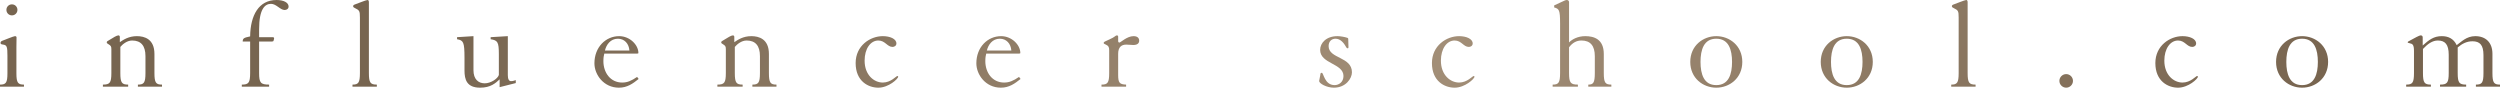 <?xml version="1.0" encoding="UTF-8"?> <svg xmlns="http://www.w3.org/2000/svg" width="2185" height="77" viewBox="0 0 2185 77" fill="none"> <path d="M0 75.736H20.951V73.944C15.685 73.944 14.341 72.375 14.341 64.085V41.229C14.341 37.532 14.453 33.947 14.453 32.827C14.453 32.154 14.117 31.594 13.108 31.594C11.876 31.594 4.033 34.955 2.017 35.627C1.008 36.076 0.448 36.524 0.448 37.532C0.448 38.428 1.008 38.764 2.801 38.989C6.05 39.437 6.498 41.005 6.498 48.736V64.085C6.498 72.375 5.154 73.944 0 73.944V75.736ZM5.602 8.627C5.602 11.316 7.73 13.444 10.419 13.444C13.108 13.444 15.237 11.316 15.237 8.627C15.237 5.938 13.108 3.809 10.419 3.809C7.73 3.809 5.602 5.938 5.602 8.627Z" fill="url(#paint0_linear_327_10719)"></path> <path d="M89.941 75.736H112.012V73.944C106.523 73.944 105.178 72.375 105.178 63.861V41.005C106.971 38.877 110.892 35.403 115.486 35.403C123.216 35.403 127.137 39.997 127.137 49.072V63.861C127.137 72.375 125.793 73.944 120.527 73.944V75.736H141.59V73.944C136.324 73.944 134.98 72.375 134.98 63.861V47.167C134.98 34.059 126.241 31.594 119.631 31.594C112.349 31.594 107.755 34.843 104.73 36.86V32.266C104.73 31.258 104.058 30.922 103.498 30.922C102.041 30.922 99.016 32.827 95.207 35.179C93.975 35.852 93.302 36.188 93.302 37.084C93.302 37.756 93.751 37.98 94.647 38.54C96.775 39.885 97.336 40.333 97.336 42.91V63.861C97.336 72.375 95.991 73.944 89.941 73.944V75.736Z" fill="url(#paint1_linear_327_10719)"></path> <path d="M211.339 75.736H235.202V73.944C227.808 73.944 226.463 72.375 226.463 63.861V36.3H237.555C238.451 36.3 238.899 36.076 239.011 35.739C239.123 35.291 239.572 34.171 239.572 33.611C239.572 32.715 239.123 32.49 238.115 32.49H226.463V25.544C226.463 8.067 231.393 3.361 236.883 3.361C241.476 3.361 244.949 8.739 248.759 8.739C250.775 8.739 252.232 7.506 252.232 5.714C252.232 2.241 247.862 0 241.7 0C226.127 0 218.845 13.444 218.621 31.818C213.355 32.939 212.123 33.387 212.123 36.3H218.621V63.861C218.621 72.375 217.276 73.944 211.339 73.944V75.736Z" fill="url(#paint2_linear_327_10719)"></path> <path d="M308.074 75.736H329.361V73.944C323.759 73.944 322.414 72.375 322.414 63.861V2.129C322.414 0.56 321.966 0 321.182 0C320.062 0 311.995 3.249 310.09 3.921C309.082 4.257 308.634 4.818 308.634 5.378C308.634 6.386 309.418 6.61 310.202 7.058C314.124 8.963 314.572 9.523 314.572 15.349V63.861C314.572 72.375 313.227 73.944 308.074 73.944V75.736Z" fill="url(#paint3_linear_327_10719)"></path> <path d="M399.472 32.49V34.283C404.961 35.291 405.97 36.524 405.97 50.528V61.62C405.97 69.462 407.874 76.633 419.638 76.633C428.825 76.633 433.194 72.599 436.668 69.35V76.184L450.784 72.599V70.022C449.664 70.359 448.431 70.919 446.639 70.919C444.734 70.919 443.838 69.014 443.838 65.653V31.594L428.825 32.49V34.283C434.875 35.291 435.995 36.524 435.995 47.279V65.541C434.987 68.79 428.937 72.823 423.671 72.823C418.07 72.823 413.812 69.238 413.812 61.396V31.594L399.472 32.49Z" fill="url(#paint4_linear_327_10719)"></path> <path d="M556.832 46.831C557.617 46.831 557.953 46.719 557.953 46.271C557.953 39.325 550.558 31.594 541.147 31.594C529.383 31.594 519.524 41.229 519.524 55.346C519.524 65.205 527.591 76.633 540.923 76.633C548.206 76.633 553.135 73.047 558.177 69.014L556.832 67.222C551.903 70.583 548.318 72.151 543.836 72.151C533.417 72.151 527.367 63.412 527.367 53.441C527.367 50.416 527.703 48.512 528.151 46.831H556.832ZM528.711 44.142C529.944 39.101 533.529 33.835 540.027 33.835C545.741 33.835 549.662 38.092 550.11 44.142H528.711Z" fill="url(#paint5_linear_327_10719)"></path> <path d="M626.992 75.736H649.063V73.944C643.574 73.944 642.229 72.375 642.229 63.861V41.005C644.022 38.877 647.943 35.403 652.537 35.403C660.267 35.403 664.188 39.997 664.188 49.072V63.861C664.188 72.375 662.844 73.944 657.578 73.944V75.736H678.641V73.944C673.375 73.944 672.031 72.375 672.031 63.861V47.167C672.031 34.059 663.292 31.594 656.682 31.594C649.399 31.594 644.806 34.843 641.781 36.86V32.266C641.781 31.258 641.109 30.922 640.549 30.922C639.092 30.922 636.067 32.827 632.258 35.179C631.026 35.852 630.353 36.188 630.353 37.084C630.353 37.756 630.802 37.98 631.698 38.54C633.826 39.885 634.387 40.333 634.387 42.91V63.861C634.387 72.375 633.042 73.944 626.992 73.944V75.736Z" fill="url(#paint6_linear_327_10719)"></path> <path d="M755.672 52.993C755.672 42.574 760.825 35.403 767.66 35.403C773.71 35.403 775.39 41.005 780.096 41.005C781.664 41.005 783.457 39.997 783.457 37.98C783.457 33.947 777.855 31.594 771.581 31.594C760.489 31.594 747.829 39.885 747.829 55.122C747.829 71.031 758.921 76.633 767.66 76.633C776.623 76.633 785.025 68.902 785.025 66.998C785.025 66.662 784.689 66.437 784.241 66.437C783.345 66.437 778.639 72.151 771.581 72.151C763.962 72.151 755.672 65.653 755.672 52.993Z" fill="url(#paint7_linear_327_10719)"></path> <path d="M890.639 46.831C891.423 46.831 891.759 46.719 891.759 46.271C891.759 39.325 884.365 31.594 874.953 31.594C863.19 31.594 853.331 41.229 853.331 55.346C853.331 65.205 861.397 76.633 874.729 76.633C882.012 76.633 886.941 73.047 891.983 69.014L890.639 67.222C885.709 70.583 882.124 72.151 877.642 72.151C867.223 72.151 861.173 63.412 861.173 53.441C861.173 50.416 861.509 48.512 861.957 46.831H890.639ZM862.517 44.142C863.75 39.101 867.335 33.835 873.833 33.835C879.547 33.835 883.468 38.092 883.916 44.142H862.517Z" fill="url(#paint8_linear_327_10719)"></path> <path d="M962.703 75.736H984.214V73.944C978.5 73.72 977.268 72.375 977.268 65.429V47.055C977.268 41.005 980.293 38.989 984.326 38.989C986.343 38.989 989.032 39.325 990.488 39.325C994.409 39.325 995.642 37.532 995.642 35.515C995.642 32.939 993.737 31.594 990.712 31.594C984.998 31.594 979.396 37.196 978.388 37.196C977.716 37.196 977.268 36.748 977.268 35.852V32.154C977.268 31.37 976.932 30.922 976.147 30.922C974.915 30.922 974.691 32.266 969.761 34.395C965.504 36.3 964.608 36.636 964.608 37.532C964.608 38.204 965.168 38.316 966.736 39.101C968.865 40.109 969.425 41.229 969.425 43.918V63.861C969.425 72.375 968.081 73.944 962.703 73.944V75.736Z" fill="url(#paint9_linear_327_10719)"></path> <path d="M1178.35 33.947C1178.35 33.499 1178.01 33.163 1177.57 33.051C1175.21 32.266 1171.52 31.594 1168.94 31.594C1159.08 31.594 1153.81 37.644 1153.81 43.582C1153.81 55.906 1174.2 55.234 1174.2 66.437C1174.2 71.927 1169.95 74.392 1166.47 74.392C1157.62 74.392 1156.84 63.636 1155.27 63.636C1154.6 63.636 1154.04 63.973 1154.04 64.757C1154.04 65.765 1152.92 70.135 1152.92 70.807C1152.92 72.936 1159.42 76.633 1165.8 76.633C1176.33 76.633 1181.6 68.454 1181.6 63.188C1181.6 49.408 1161.21 51.425 1161.21 40.333C1161.21 36.076 1163.9 33.835 1167.26 33.835C1171.63 33.835 1174.65 37.644 1176.78 41.565C1177.01 41.901 1177.34 42.238 1177.9 42.238C1178.35 42.238 1178.57 41.789 1178.57 41.341L1178.35 33.947Z" fill="url(#paint10_linear_327_10719)"></path> <path d="M1259.35 52.993C1259.35 42.574 1264.51 35.403 1271.34 35.403C1277.39 35.403 1279.07 41.005 1283.78 41.005C1285.35 41.005 1287.14 39.997 1287.14 37.98C1287.14 33.947 1281.54 31.594 1275.26 31.594C1264.17 31.594 1251.51 39.885 1251.51 55.122C1251.51 71.031 1262.6 76.633 1271.34 76.633C1280.3 76.633 1288.71 68.902 1288.71 66.998C1288.71 66.662 1288.37 66.437 1287.92 66.437C1287.03 66.437 1282.32 72.151 1275.26 72.151C1267.64 72.151 1259.35 65.653 1259.35 52.993Z" fill="url(#paint11_linear_327_10719)"></path> <path d="M1357.01 75.736H1379.08V73.944C1372.7 73.944 1371.35 72.375 1371.35 63.861V41.341C1374.38 37.308 1377.96 35.403 1382.22 35.403C1389.95 35.403 1393.87 39.997 1393.87 49.072V63.861C1393.87 72.375 1392.53 73.944 1388.16 73.944V75.736H1408.32V73.944C1403.06 73.944 1401.71 72.375 1401.71 63.861V47.167C1401.71 34.059 1392.97 31.594 1385.47 31.594C1378.97 31.594 1373.93 34.395 1371.35 37.084V1.905C1371.35 0.896 1370.68 0 1369.45 0C1368.33 0 1367.32 0.56 1365.86 1.232L1358.36 4.706V6.498C1362.61 7.73 1363.51 8.515 1363.51 20.391V63.861C1363.51 72.375 1362.16 73.944 1357.01 73.944V75.736Z" fill="url(#paint12_linear_327_10719)"></path> <path d="M1500.03 31.594C1488.49 31.594 1477.29 39.885 1477.29 54.113C1477.29 68.342 1488.49 76.633 1500.03 76.633C1511.57 76.633 1522.77 68.342 1522.77 54.113C1522.77 39.885 1511.57 31.594 1500.03 31.594ZM1500.03 33.835C1510.9 33.835 1513.81 43.47 1513.81 54.113C1513.81 64.757 1510.9 74.392 1500.03 74.392C1489.16 74.392 1486.25 64.757 1486.25 54.113C1486.25 43.47 1489.16 33.835 1500.03 33.835Z" fill="url(#paint13_linear_327_10719)"></path> <path d="M1614.07 31.594C1602.53 31.594 1591.33 39.885 1591.33 54.113C1591.33 68.342 1602.53 76.633 1614.07 76.633C1625.61 76.633 1636.82 68.342 1636.82 54.113C1636.82 39.885 1625.61 31.594 1614.07 31.594ZM1614.07 33.835C1624.94 33.835 1627.85 43.47 1627.85 54.113C1627.85 64.757 1624.94 74.392 1614.07 74.392C1603.2 74.392 1600.29 64.757 1600.29 54.113C1600.29 43.47 1603.2 33.835 1614.07 33.835Z" fill="url(#paint14_linear_327_10719)"></path> <path d="M1705.37 75.736H1726.66V73.944C1721.05 73.944 1719.71 72.375 1719.71 63.861V2.129C1719.71 0.56 1719.26 0 1718.48 0C1717.36 0 1709.29 3.249 1707.39 3.921C1706.38 4.257 1705.93 4.818 1705.93 5.378C1705.93 6.386 1706.71 6.61 1707.5 7.058C1711.42 8.963 1711.87 9.523 1711.87 15.349V63.861C1711.87 72.375 1710.52 73.944 1705.37 73.944V75.736Z" fill="url(#paint15_linear_327_10719)"></path> <path d="M1799.9 70.695C1799.9 73.944 1802.59 76.633 1805.84 76.633C1809.09 76.633 1811.78 73.944 1811.78 70.695C1811.78 67.446 1809.09 64.757 1805.84 64.757C1802.59 64.757 1799.9 67.446 1799.9 70.695Z" fill="url(#paint16_linear_327_10719)"></path> <path d="M1891.63 52.993C1891.63 42.574 1896.78 35.403 1903.61 35.403C1909.66 35.403 1911.34 41.005 1916.05 41.005C1917.62 41.005 1919.41 39.997 1919.41 37.98C1919.41 33.947 1913.81 31.594 1907.53 31.594C1896.44 31.594 1883.78 39.885 1883.78 55.122C1883.78 71.031 1894.87 76.633 1903.61 76.633C1912.58 76.633 1920.98 68.902 1920.98 66.998C1920.98 66.662 1920.64 66.437 1920.19 66.437C1919.3 66.437 1914.59 72.151 1907.53 72.151C1899.92 72.151 1891.63 65.653 1891.63 52.993Z" fill="url(#paint17_linear_327_10719)"></path> <path d="M2012.03 31.594C2000.49 31.594 1989.28 39.885 1989.28 54.113C1989.28 68.342 2000.49 76.633 2012.03 76.633C2023.57 76.633 2034.77 68.342 2034.77 54.113C2034.77 39.885 2023.57 31.594 2012.03 31.594ZM2012.03 33.835C2022.89 33.835 2025.81 43.47 2025.81 54.113C2025.81 64.757 2022.89 74.392 2012.03 74.392C2001.16 74.392 1998.25 64.757 1998.25 54.113C1998.25 43.47 2001.16 33.835 2012.03 33.835Z" fill="url(#paint18_linear_327_10719)"></path> <path d="M2102.99 75.736H2124.61V73.944C2119.01 73.944 2117.67 72.375 2117.67 63.861V42.798C2121.7 38.428 2125.96 35.403 2130.66 35.403C2136.94 35.403 2140.18 38.764 2140.18 47.839V63.861C2140.18 72.375 2138.84 73.944 2132.57 73.944V75.736H2155.42V73.944C2149.37 73.944 2148.03 72.375 2148.03 63.861V41.453C2151.95 38.092 2156.09 36.076 2160.91 36.076C2167.41 36.076 2170.55 39.325 2170.55 48.175V63.861C2170.55 72.375 2169.2 73.944 2163.94 73.944V75.736H2185V73.944C2179.73 73.944 2178.39 72.375 2178.39 63.861V47.055C2178.39 37.084 2172.45 31.594 2163.38 31.594C2155.53 31.594 2150.94 36.86 2147.13 39.437C2144.44 33.723 2139.74 31.594 2134.13 31.594C2127.19 31.594 2123.04 34.731 2117.44 39.773V32.602C2117.44 31.482 2116.66 30.922 2115.76 30.922C2114.3 30.922 2110.38 33.275 2106.57 35.291C2105.34 35.964 2104.33 36.412 2104.33 36.86C2104.33 37.42 2104.67 37.532 2106.35 37.868C2108.59 38.316 2109.82 39.213 2109.82 44.478V63.861C2109.82 72.375 2108.48 73.944 2102.99 73.944V75.736Z" fill="url(#paint19_linear_327_10719)"></path> <defs> <linearGradient id="paint0_linear_327_10719" x1="379.487" y1="13.689" x2="1460" y2="838.314" gradientUnits="userSpaceOnUse"> <stop stop-color="#776550"></stop> <stop offset="0.53" stop-color="#A28E77"></stop> <stop offset="1" stop-color="#77644F"></stop> </linearGradient> <linearGradient id="paint1_linear_327_10719" x1="379.487" y1="13.689" x2="1460" y2="838.314" gradientUnits="userSpaceOnUse"> <stop stop-color="#776550"></stop> <stop offset="0.53" stop-color="#A28E77"></stop> <stop offset="1" stop-color="#77644F"></stop> </linearGradient> <linearGradient id="paint2_linear_327_10719" x1="379.487" y1="13.689" x2="1460" y2="838.314" gradientUnits="userSpaceOnUse"> <stop stop-color="#776550"></stop> <stop offset="0.53" stop-color="#A28E77"></stop> <stop offset="1" stop-color="#77644F"></stop> </linearGradient> <linearGradient id="paint3_linear_327_10719" x1="379.487" y1="13.689" x2="1460" y2="838.314" gradientUnits="userSpaceOnUse"> <stop stop-color="#776550"></stop> <stop offset="0.53" stop-color="#A28E77"></stop> <stop offset="1" stop-color="#77644F"></stop> </linearGradient> <linearGradient id="paint4_linear_327_10719" x1="379.487" y1="13.689" x2="1460" y2="838.314" gradientUnits="userSpaceOnUse"> <stop stop-color="#776550"></stop> <stop offset="0.53" stop-color="#A28E77"></stop> <stop offset="1" stop-color="#77644F"></stop> </linearGradient> <linearGradient id="paint5_linear_327_10719" x1="379.487" y1="13.689" x2="1460" y2="838.314" gradientUnits="userSpaceOnUse"> <stop stop-color="#776550"></stop> <stop offset="0.53" stop-color="#A28E77"></stop> <stop offset="1" stop-color="#77644F"></stop> </linearGradient> <linearGradient id="paint6_linear_327_10719" x1="379.487" y1="13.689" x2="1460" y2="838.314" gradientUnits="userSpaceOnUse"> <stop stop-color="#776550"></stop> <stop offset="0.53" stop-color="#A28E77"></stop> <stop offset="1" stop-color="#77644F"></stop> </linearGradient> <linearGradient id="paint7_linear_327_10719" x1="379.487" y1="13.689" x2="1460" y2="838.314" gradientUnits="userSpaceOnUse"> <stop stop-color="#776550"></stop> <stop offset="0.53" stop-color="#A28E77"></stop> <stop offset="1" stop-color="#77644F"></stop> </linearGradient> <linearGradient id="paint8_linear_327_10719" x1="379.487" y1="13.689" x2="1460" y2="838.314" gradientUnits="userSpaceOnUse"> <stop stop-color="#776550"></stop> <stop offset="0.53" stop-color="#A28E77"></stop> <stop offset="1" stop-color="#77644F"></stop> </linearGradient> <linearGradient id="paint9_linear_327_10719" x1="379.487" y1="13.689" x2="1460" y2="838.314" gradientUnits="userSpaceOnUse"> <stop stop-color="#776550"></stop> <stop offset="0.53" stop-color="#A28E77"></stop> <stop offset="1" stop-color="#77644F"></stop> </linearGradient> <linearGradient id="paint10_linear_327_10719" x1="379.487" y1="13.689" x2="1460" y2="838.314" gradientUnits="userSpaceOnUse"> <stop stop-color="#776550"></stop> <stop offset="0.53" stop-color="#A28E77"></stop> <stop offset="1" stop-color="#77644F"></stop> </linearGradient> <linearGradient id="paint11_linear_327_10719" x1="379.487" y1="13.689" x2="1460" y2="838.314" gradientUnits="userSpaceOnUse"> <stop stop-color="#776550"></stop> <stop offset="0.53" stop-color="#A28E77"></stop> <stop offset="1" stop-color="#77644F"></stop> </linearGradient> <linearGradient id="paint12_linear_327_10719" x1="379.487" y1="13.689" x2="1460" y2="838.314" gradientUnits="userSpaceOnUse"> <stop stop-color="#776550"></stop> <stop offset="0.53" stop-color="#A28E77"></stop> <stop offset="1" stop-color="#77644F"></stop> </linearGradient> <linearGradient id="paint13_linear_327_10719" x1="379.487" y1="13.689" x2="1460" y2="838.314" gradientUnits="userSpaceOnUse"> <stop stop-color="#776550"></stop> <stop offset="0.53" stop-color="#A28E77"></stop> <stop offset="1" stop-color="#77644F"></stop> </linearGradient> <linearGradient id="paint14_linear_327_10719" x1="379.487" y1="13.689" x2="1460" y2="838.314" gradientUnits="userSpaceOnUse"> <stop stop-color="#776550"></stop> <stop offset="0.53" stop-color="#A28E77"></stop> <stop offset="1" stop-color="#77644F"></stop> </linearGradient> <linearGradient id="paint15_linear_327_10719" x1="379.487" y1="13.689" x2="1460" y2="838.314" gradientUnits="userSpaceOnUse"> <stop stop-color="#776550"></stop> <stop offset="0.53" stop-color="#A28E77"></stop> <stop offset="1" stop-color="#77644F"></stop> </linearGradient> <linearGradient id="paint16_linear_327_10719" x1="379.487" y1="13.689" x2="1460" y2="838.314" gradientUnits="userSpaceOnUse"> <stop stop-color="#776550"></stop> <stop offset="0.53" stop-color="#A28E77"></stop> <stop offset="1" stop-color="#77644F"></stop> </linearGradient> <linearGradient id="paint17_linear_327_10719" x1="379.487" y1="13.689" x2="1460" y2="838.314" gradientUnits="userSpaceOnUse"> <stop stop-color="#776550"></stop> <stop offset="0.53" stop-color="#A28E77"></stop> <stop offset="1" stop-color="#77644F"></stop> </linearGradient> <linearGradient id="paint18_linear_327_10719" x1="379.487" y1="13.689" x2="1460" y2="838.314" gradientUnits="userSpaceOnUse"> <stop stop-color="#776550"></stop> <stop offset="0.53" stop-color="#A28E77"></stop> <stop offset="1" stop-color="#77644F"></stop> </linearGradient> <linearGradient id="paint19_linear_327_10719" x1="379.487" y1="13.689" x2="1460" y2="838.314" gradientUnits="userSpaceOnUse"> <stop stop-color="#776550"></stop> <stop offset="0.53" stop-color="#A28E77"></stop> <stop offset="1" stop-color="#77644F"></stop> </linearGradient> </defs> </svg> 